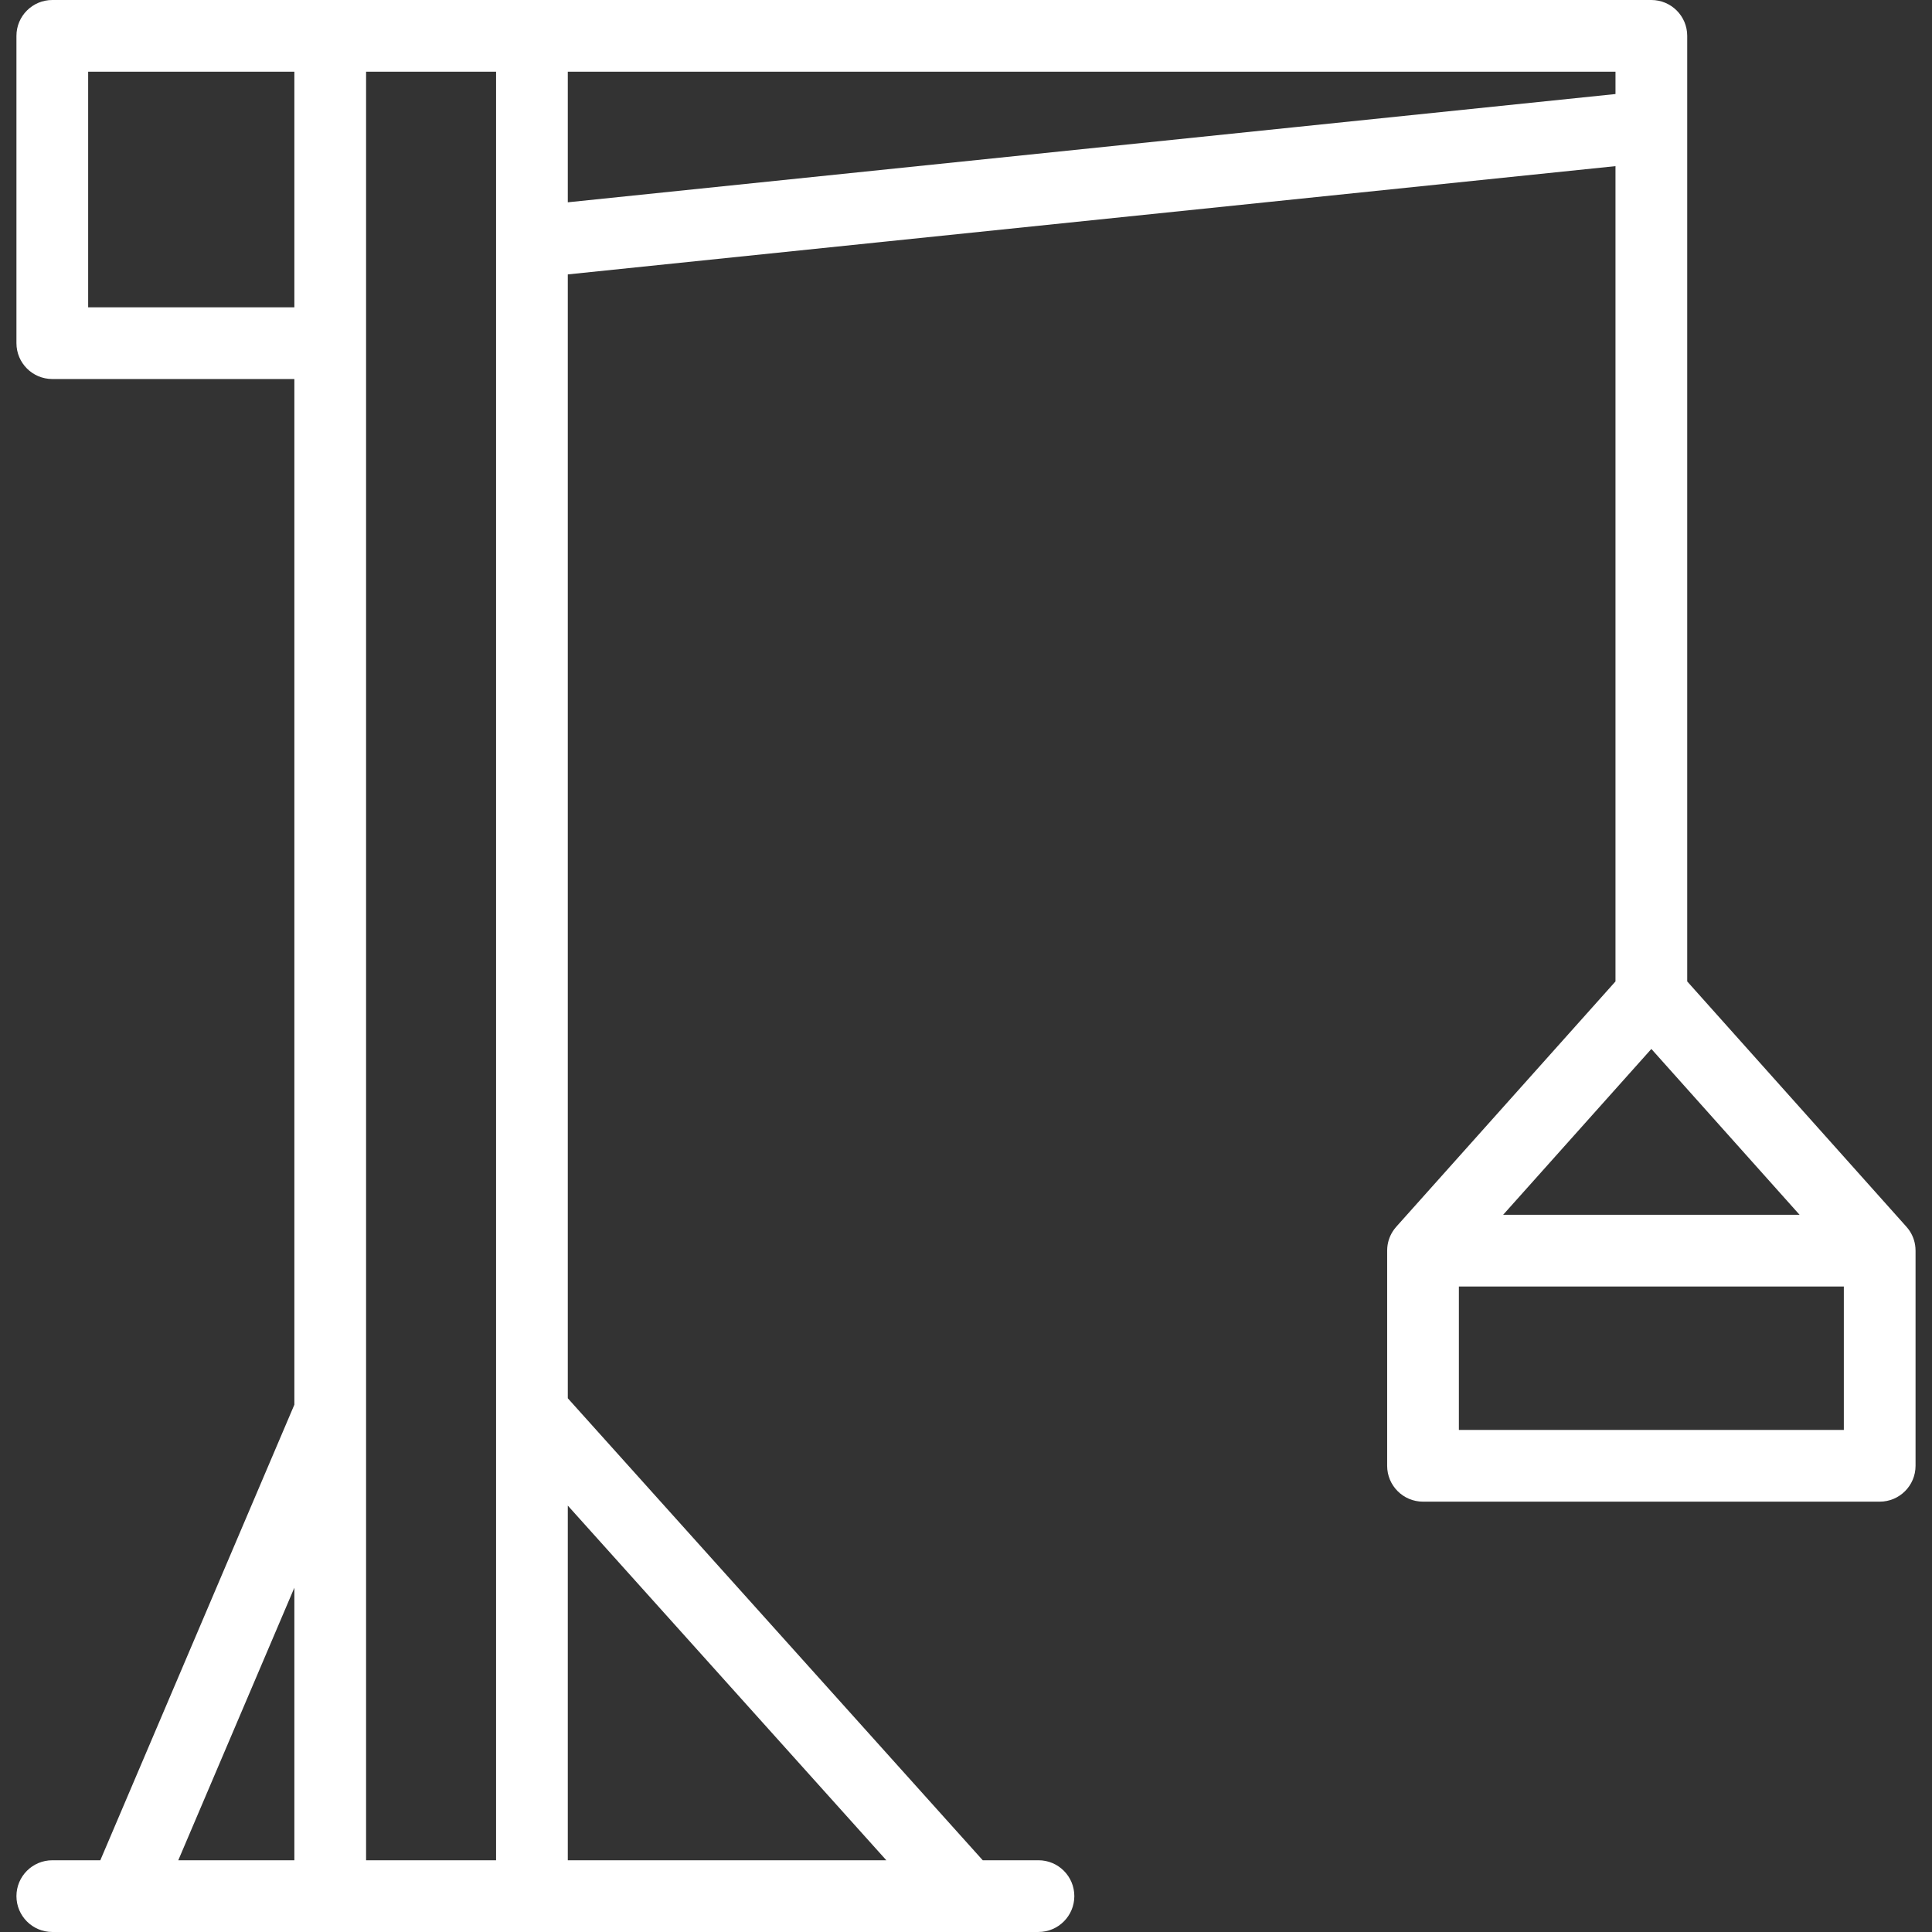 <?xml version="1.0" encoding="UTF-8"?>
<!-- Uploaded to: SVG Repo, www.svgrepo.com, Generator: SVG Repo Mixer Tools -->
<svg xmlns="http://www.w3.org/2000/svg" xmlns:xlink="http://www.w3.org/1999/xlink" fill="#fff" height="800px" width="800px" version="1.1" id="Capa_1" viewBox="0 0 215.501 215.501" xml:space="preserve">
<rect x="0" y="0" width="215.501" height="215.501" fill="#333333" stroke="none"/>
<path d="M13.832,215.501c-0.03,0-0.061,0-0.091-0.001H5.834c-2.209,0-4-1.791-4-4s1.791-4,4-4h5.356l21.644-50.816V42.277h-27  c-2.209,0-4-1.791-4-4V4c0-2.209,1.791-4,4-4h178.363c2.209,0,4,1.791,4,4v10.052c0,0.034,0,0.067,0,0.102v95.318l24.441,27.351  c0.082,0.09,0.159,0.184,0.231,0.281c0.226,0.3,0.402,0.624,0.532,0.961c0.134,0.348,0.22,0.719,0.251,1.105  c0.01,0.114,0.014,0.229,0.014,0.343v23.986c0,2.209-1.791,4-4,4h-50.939c-2.209,0-4-1.791-4-4v-23.983  c-0.001-0.125,0.005-0.25,0.016-0.375c0.033-0.372,0.117-0.73,0.245-1.066c0.13-0.341,0.309-0.668,0.537-0.972  c0.072-0.098,0.149-0.191,0.23-0.281l24.441-27.35V18.532L63.334,30.608v125.359l46.284,51.532h6.216c2.209,0,4,1.791,4,4  s-1.791,4-4,4h-7.982c-0.01,0-0.02,0-0.033,0H13.923C13.893,215.501,13.862,215.501,13.832,215.501z M63.334,207.5h35.531  l-35.531-39.561V207.5z M40.834,207.5h14.5v-49.979c0-0.013,0-0.025,0-0.039V27.046c0-0.034,0-0.067,0-0.102V8h-14.5v149.412  c0.001,0.06,0.001,0.119,0,0.18V207.5z M19.886,207.5h12.948v-30.401L19.886,207.5z M162.728,159.499h42.939v-16h-42.939V159.499z   M167.667,135.499h33.061l-16.53-18.497L167.667,135.499z M9.834,34.277h23V8h-23V34.277z M63.334,8v14.565l116.863-12.076V8H63.334  z"></path>
</svg>
